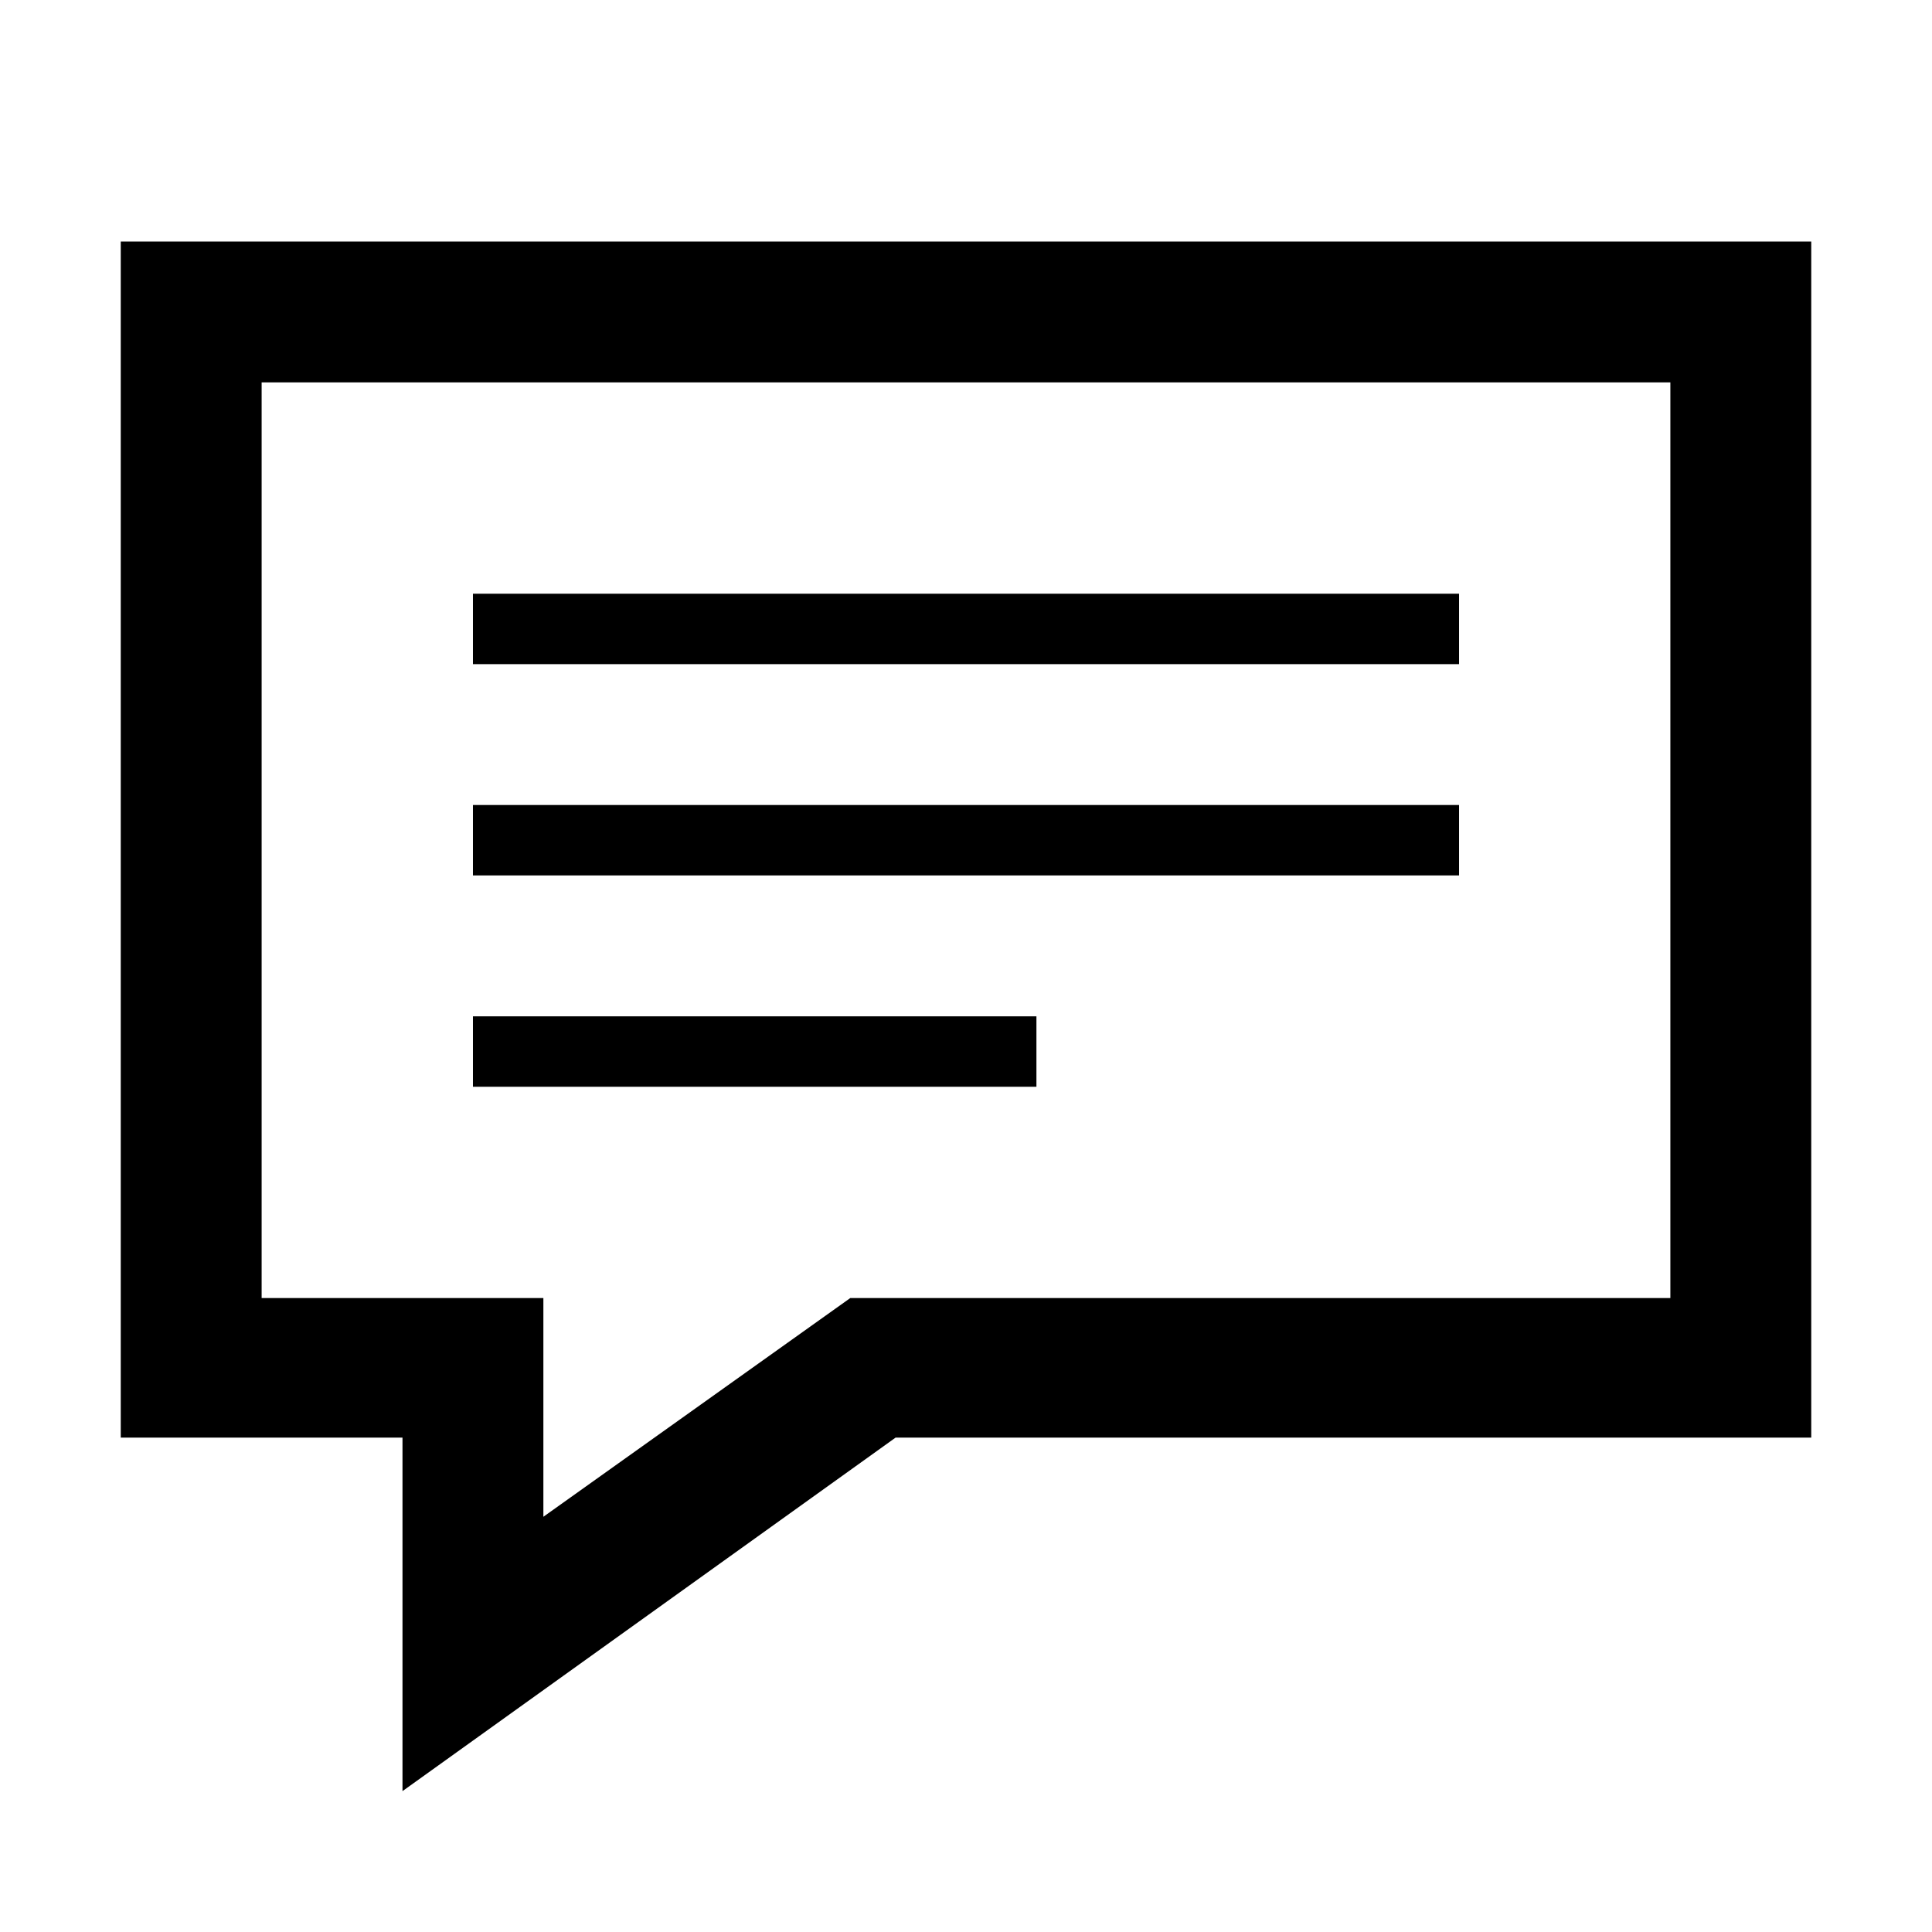<svg width="64" height="64" xmlns="http://www.w3.org/2000/svg"><path d="M55.333 12.667V43H28.166L18 50.245V43H8.667V12.667h46.666zM60 8H4v39.622h9.333v11.711l16.334-11.71H60V8zM48.333 22H15.667v-2.333h32.666V22zm0 4.667H15.667V29h32.666v-2.333zm-14 7H15.667V36h18.666v-2.333z" fill="#000" fill-rule="nonzero"/></svg>